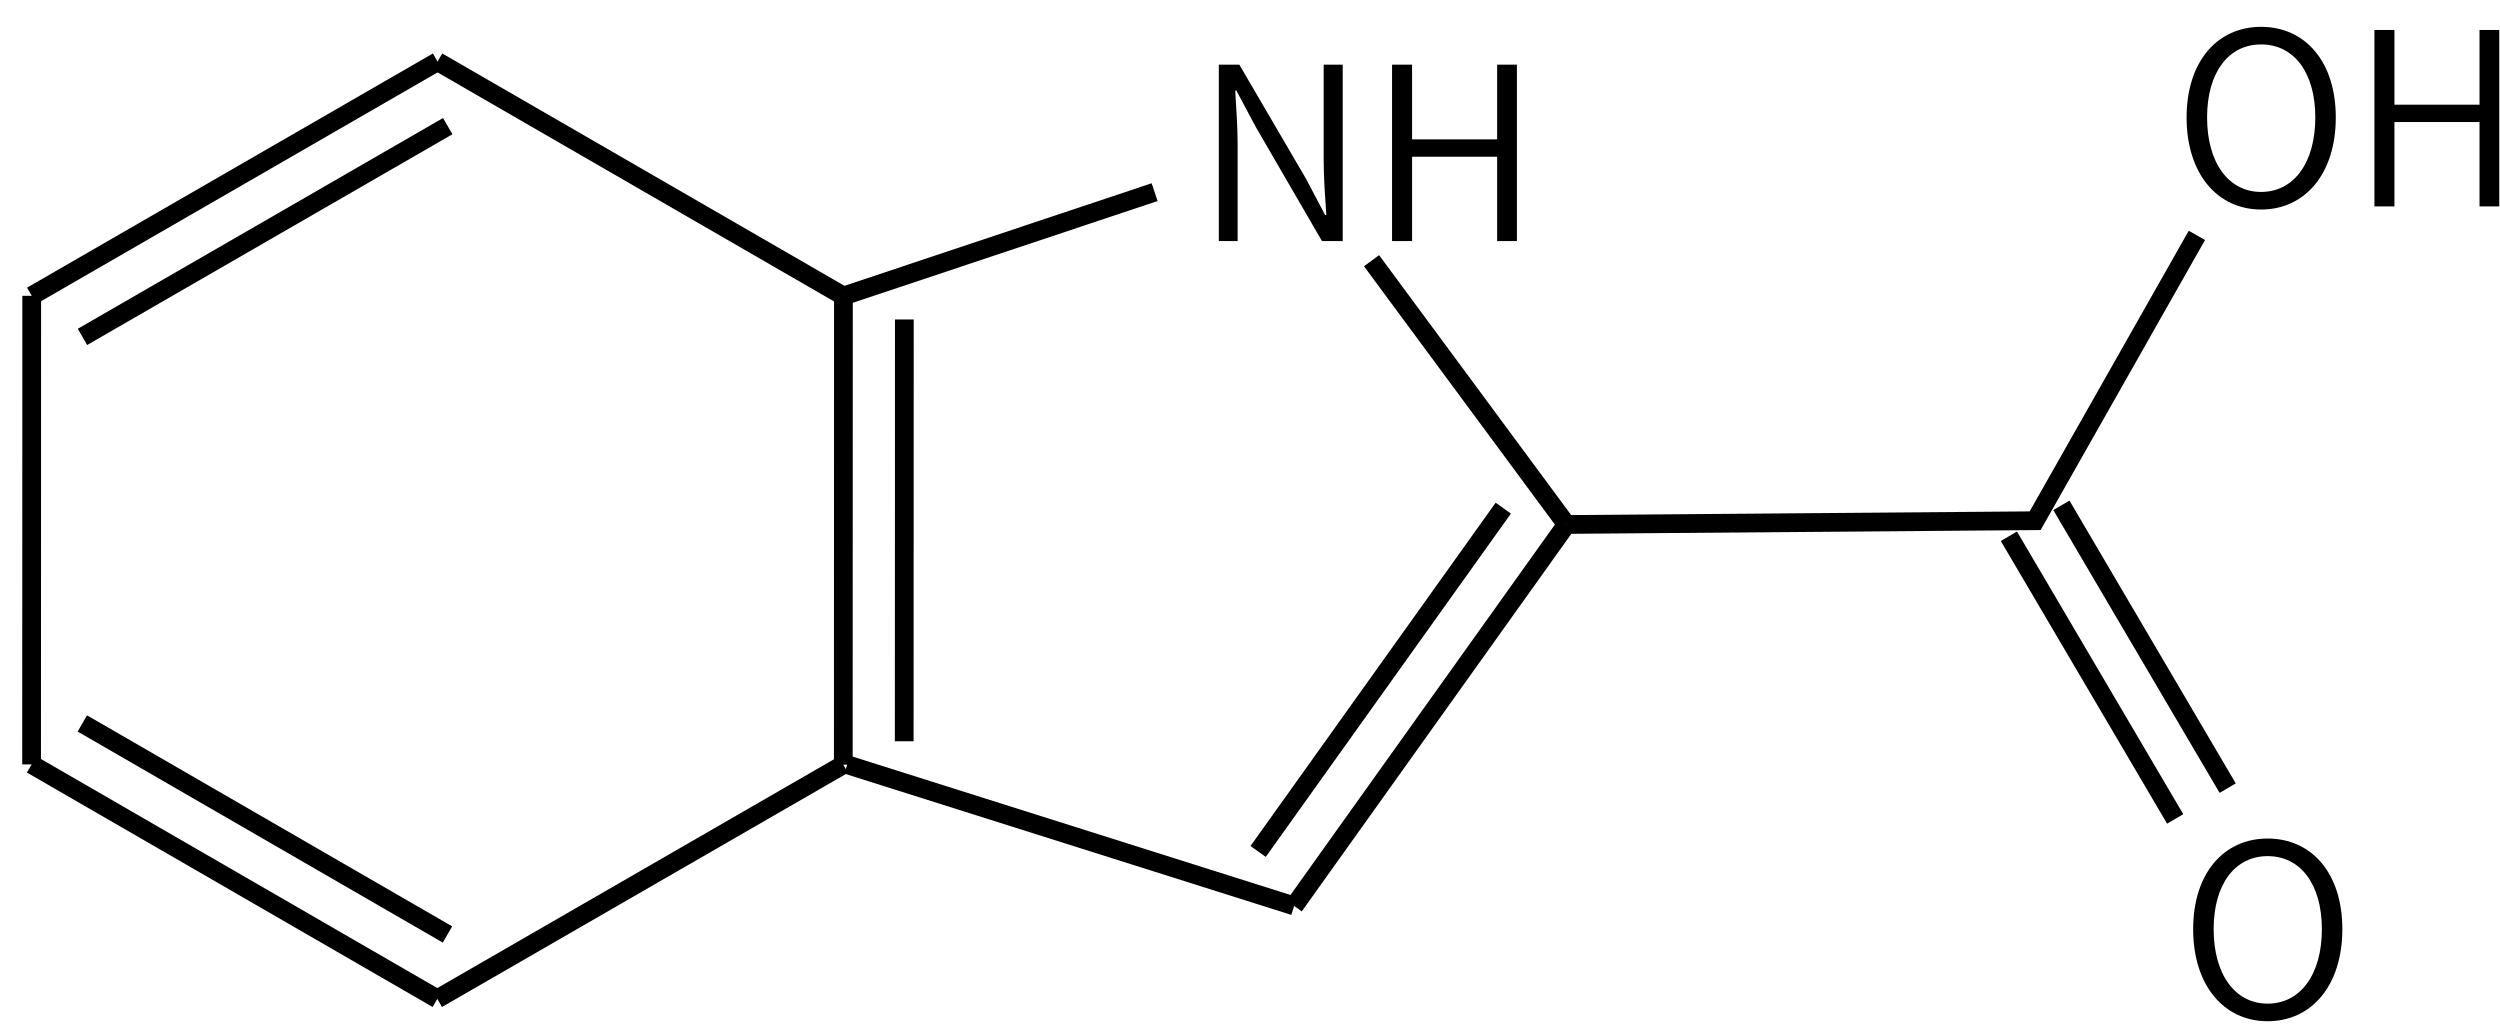 <svg height="77" viewBox="0 0 49.477 20.373" width="187" xmlns="http://www.w3.org/2000/svg"><g transform="matrix(.265 0 0 .265 -111.038 -45.286)"><g fill="none" stroke="#000" stroke-width="1.4"><path d="m482 193 23.24-7.76m16.2 5.12 14.56 19.7"/><path d="m536 210.06-20.34 28.49m15.62-29.71-18.31 25.64"/><path d="m515.66 238.55-33.38-10.55"/><path d="m536 210.06 35-.28 12.08-21.31"/><path d="m569.04 210.94 12.42 21.11m-8.5-23.42 12.42 21.12"/><path d="m482 193-.01 35m4.56-33.25-.01 31.5"/><path d="m481.99 228-30.32 17.49"/><path d="m451.67 245.49-30.3-17.51m31.06 12.7-27.27-15.76"/><path d="m421.37 227.98.01-35"/><path d="m421.38 192.98 30.31-17.49m-26.52 20.56 27.28-15.74"/><path d="m451.69 175.49 30.31 17.51"/></g><path d="m510.036 188.895h1.404v-7.218c0-1.368-.108-2.7-.18-4.014h.09l1.44 2.7 4.95 8.532h1.548v-13.176h-1.422v7.128c0 1.35.108 2.79.198 4.104h-.09l-1.422-2.7-4.986-8.532h-1.53z"/><path d="m522.974 188.895h1.494v-6.3h6.354v6.3h1.476v-13.176h-1.476v5.58h-6.354v-5.58h-1.494z"/><path d="m587.874 186.539c3.276 0 5.58-2.664 5.58-6.876 0-4.194-2.304-6.768-5.58-6.768-3.258 0-5.562 2.574-5.562 6.768 0 4.212 2.304 6.876 5.562 6.876zm0-1.314c-2.43 0-4.032-2.178-4.032-5.562 0-3.366 1.602-5.454 4.032-5.454 2.448 0 4.05 2.088 4.05 5.454 0 3.384-1.602 5.562-4.05 5.562z"/><path d="m596.34 186.305h1.494v-6.3h6.354v6.3h1.476v-13.176h-1.476v5.58h-6.354v-5.58h-1.494z"/><path d="m588.364 247.159c3.276 0 5.58-2.664 5.58-6.876 0-4.194-2.304-6.768-5.58-6.768-3.258 0-5.562 2.574-5.562 6.768 0 4.212 2.304 6.876 5.562 6.876zm0-1.314c-2.43 0-4.032-2.178-4.032-5.562 0-3.366 1.602-5.454 4.032-5.454 2.448 0 4.05 2.088 4.05 5.454 0 3.384-1.602 5.562-4.05 5.562z"/></g></svg>